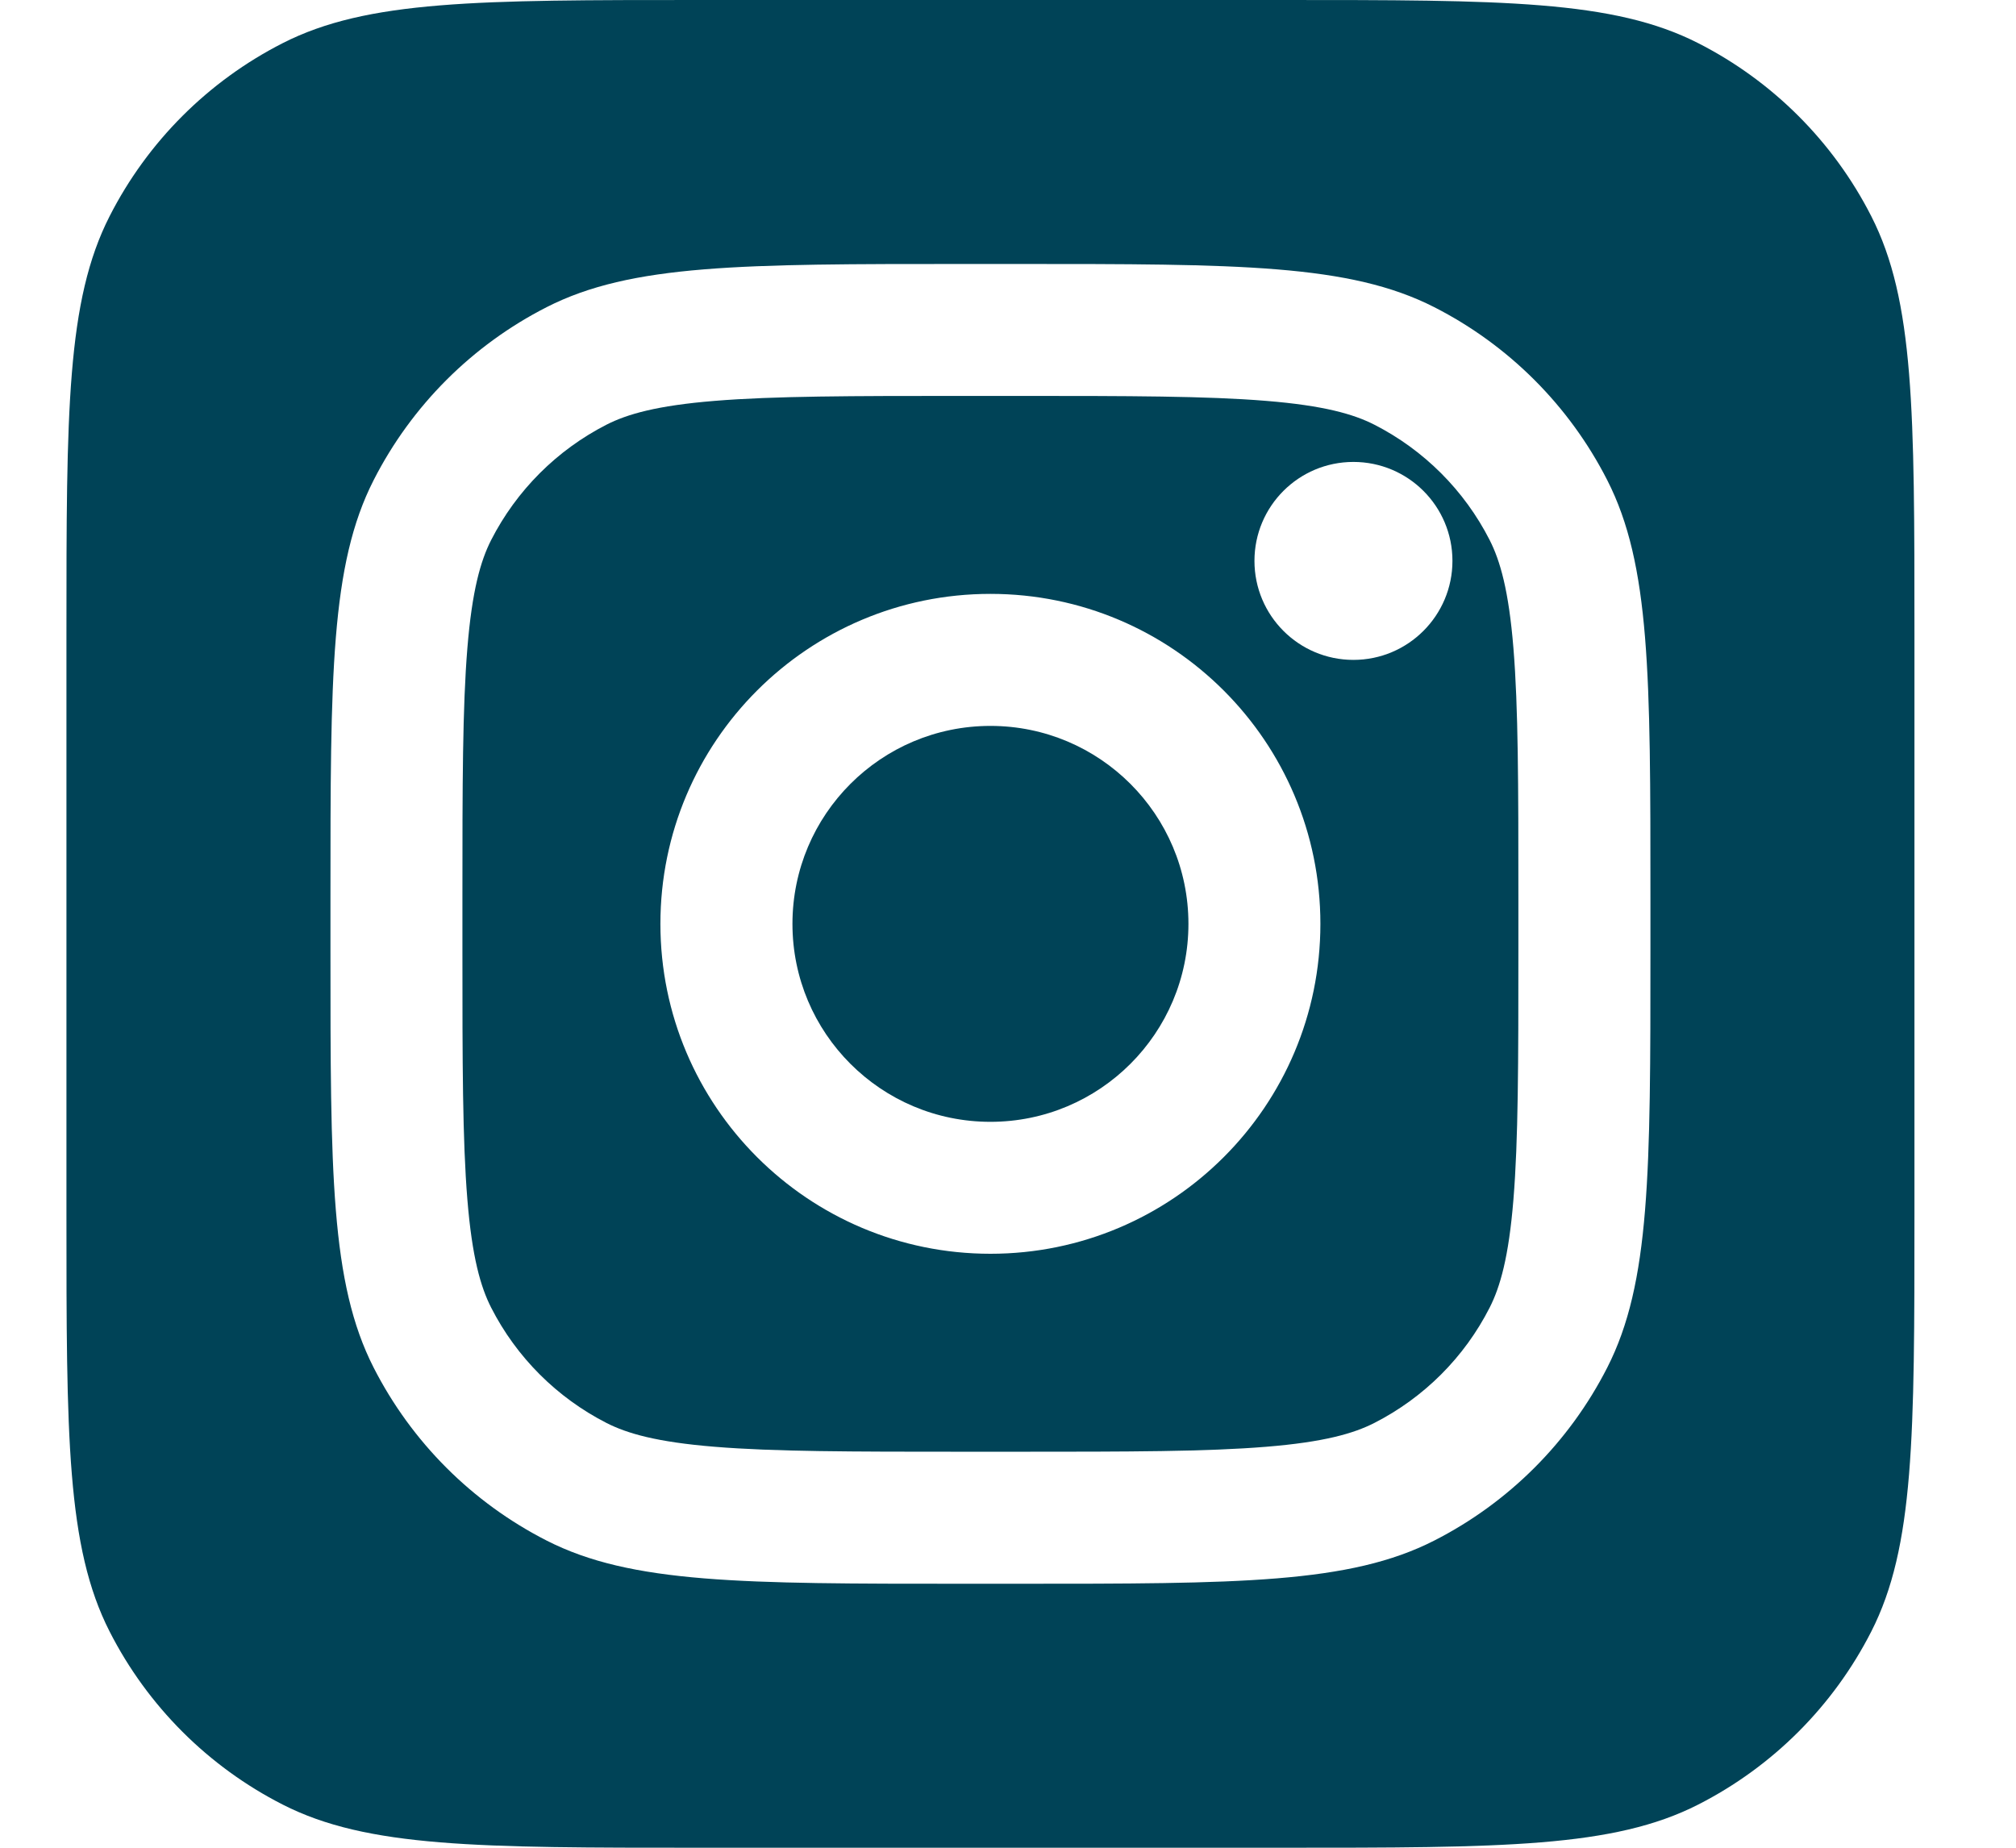 <svg width="24" height="22" viewBox="0 0 24 22" fill="none" xmlns="http://www.w3.org/2000/svg">
<g clip-path="url(#clip0_39_1052)">
<path d="M11.791 13.357C13.092 13.357 14.148 12.302 14.148 11C14.148 9.698 13.092 8.643 11.791 8.643C10.489 8.643 9.434 9.698 9.434 11C9.434 12.302 10.489 13.357 11.791 13.357Z" fill="#004357"/>
<path fill-rule="evenodd" clip-rule="evenodd" d="M12.105 4.714H11.476C10.13 4.714 9.215 4.715 8.508 4.773C7.819 4.829 7.467 4.931 7.221 5.056C6.63 5.358 6.149 5.839 5.847 6.43C5.722 6.676 5.62 7.028 5.564 7.717C5.506 8.424 5.505 9.339 5.505 10.685V11.314C5.505 12.66 5.506 13.575 5.564 14.282C5.62 14.971 5.722 15.323 5.847 15.569C6.149 16.161 6.63 16.641 7.221 16.943C7.467 17.068 7.819 17.17 8.508 17.226C9.215 17.284 10.13 17.285 11.476 17.285H12.105C13.451 17.285 14.366 17.284 15.073 17.226C15.762 17.17 16.114 17.068 16.36 16.943C16.952 16.641 17.433 16.161 17.734 15.569C17.859 15.323 17.961 14.971 18.017 14.282C18.075 13.575 18.076 12.66 18.076 11.314V10.685C18.076 9.339 18.075 8.424 18.017 7.717C17.961 7.028 17.859 6.676 17.734 6.43C17.433 5.839 16.952 5.358 16.36 5.056C16.114 4.931 15.762 4.829 15.073 4.773C14.366 4.715 13.451 4.714 12.105 4.714ZM17.291 6.678C17.291 7.329 16.763 7.857 16.112 7.857C15.461 7.857 14.934 7.329 14.934 6.678C14.934 6.027 15.461 5.5 16.112 5.5C16.763 5.5 17.291 6.027 17.291 6.678ZM11.791 14.928C13.96 14.928 15.719 13.169 15.719 11C15.719 8.83 13.96 7.071 11.791 7.071C9.621 7.071 7.862 8.83 7.862 11C7.862 13.169 9.621 14.928 11.791 14.928Z" fill="#004357"/>
<path fill-rule="evenodd" clip-rule="evenodd" d="M1.305 2.574C0.791 3.582 0.791 4.903 0.791 7.543V14.457C0.791 17.097 0.791 18.418 1.305 19.426C1.757 20.313 2.478 21.034 3.365 21.486C4.373 22 5.694 22 8.334 22H15.248C17.888 22 19.209 22 20.217 21.486C21.104 21.034 21.825 20.313 22.277 19.426C22.791 18.418 22.791 17.097 22.791 14.457V7.543C22.791 4.903 22.791 3.582 22.277 2.574C21.825 1.687 21.104 0.966 20.217 0.514C19.209 0 17.888 0 15.248 0H8.334C5.694 0 4.373 0 3.365 0.514C2.478 0.966 1.757 1.687 1.305 2.574ZM4.448 5.717C3.934 6.725 3.934 8.045 3.934 10.686V11.314C3.934 13.954 3.934 15.275 4.448 16.283C4.9 17.17 5.621 17.891 6.508 18.343C7.516 18.857 8.836 18.857 11.477 18.857H12.105C14.745 18.857 16.066 18.857 17.074 18.343C17.961 17.891 18.682 17.17 19.134 16.283C19.648 15.275 19.648 13.954 19.648 11.314V10.686C19.648 8.045 19.648 6.725 19.134 5.717C18.682 4.83 17.961 4.109 17.074 3.657C16.066 3.143 14.745 3.143 12.105 3.143H11.477C8.836 3.143 7.516 3.143 6.508 3.657C5.621 4.109 4.9 4.83 4.448 5.717Z" fill="#004357"/>
</g>
<defs>
<clipPath id="clip0_39_1052">
<rect width="23" height="22" fill="white" transform="translate(0.5)"/>
</clipPath>
</defs>
</svg>
